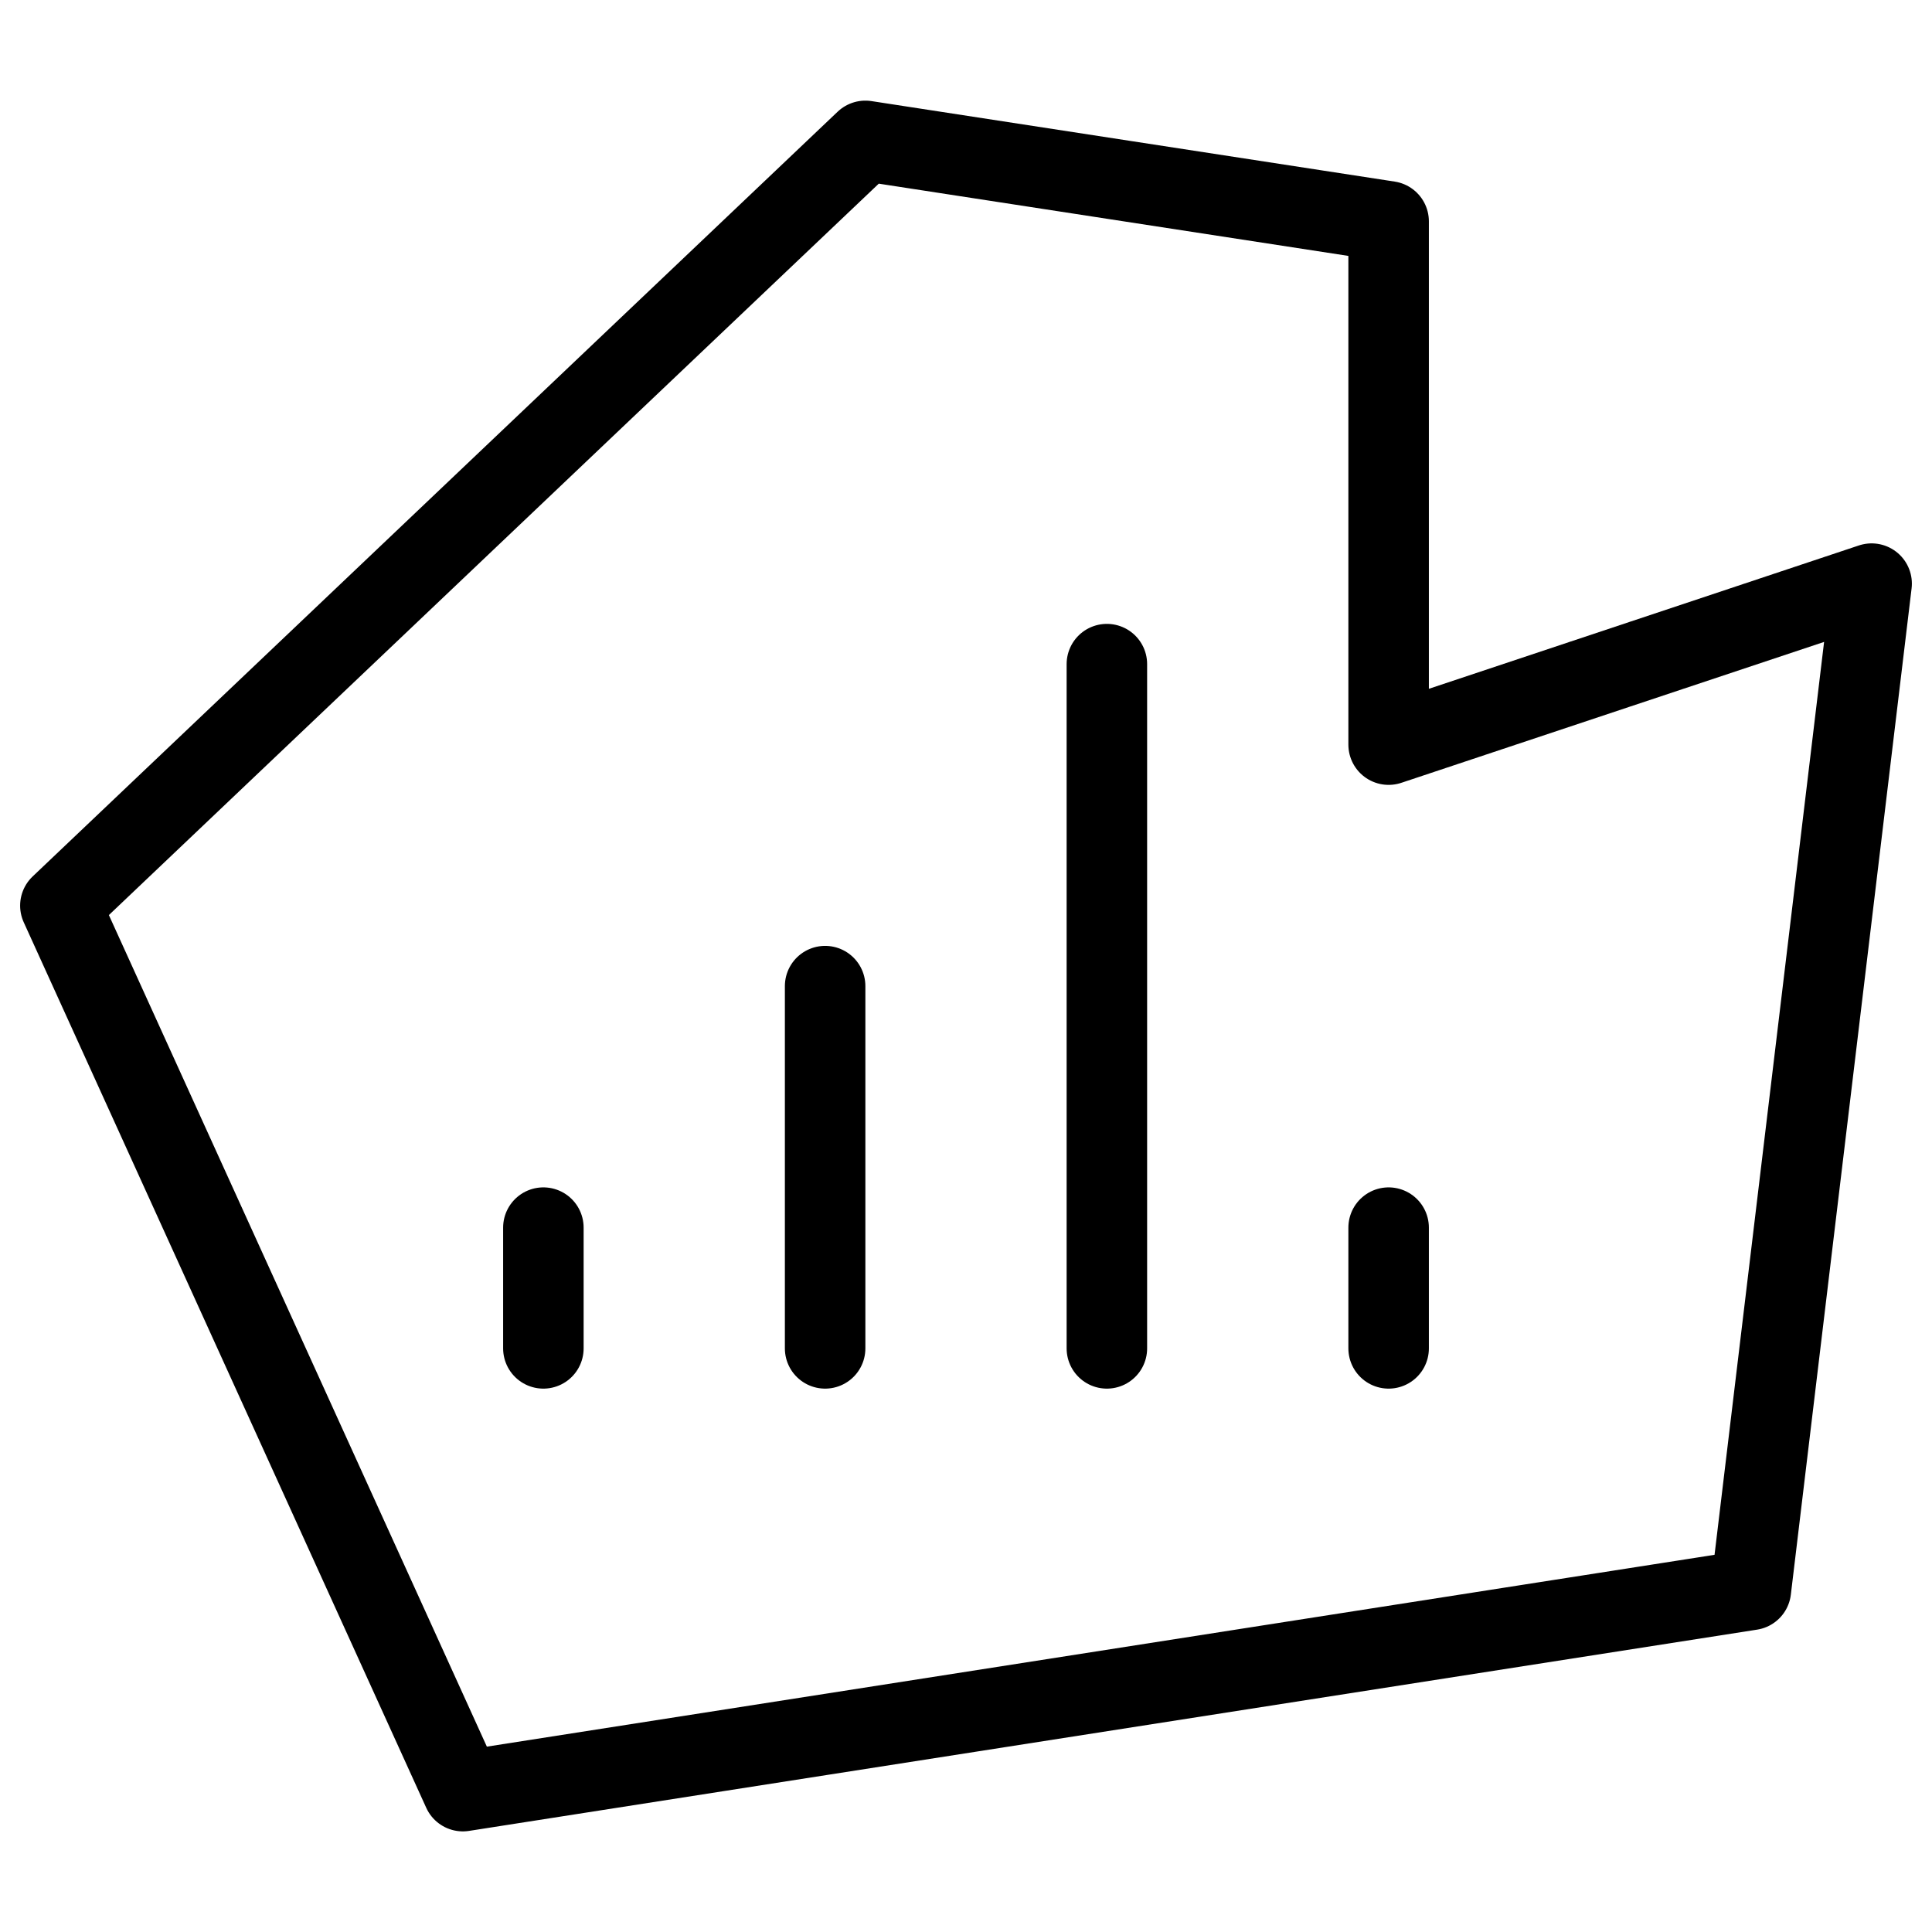 <svg xmlns="http://www.w3.org/2000/svg" fill="none" viewBox="0 0 24 24"><path stroke="#000000" stroke-linecap="round" stroke-linejoin="round" stroke-miterlimit="10" d="m21.75 19.75 -16 2.5 -5 -11 10 -9.5 6.5 1v6.5l6 -2 -1.5 12.5Z" stroke-width="1"></path><path stroke="#000000" stroke-linecap="round" stroke-linejoin="round" stroke-miterlimit="10" d="M6.75 15.25v1.5" stroke-width="1"></path><path stroke="#000000" stroke-linecap="round" stroke-linejoin="round" stroke-miterlimit="10" d="M17.25 15.25v1.5" stroke-width="1"></path><path stroke="#000000" stroke-linecap="round" stroke-linejoin="round" stroke-miterlimit="10" d="M10.25 12.25v4.5" stroke-width="1"></path><path stroke="#000000" stroke-linecap="round" stroke-linejoin="round" stroke-miterlimit="10" d="M13.75 8.25v8.5" stroke-width="1"></path></svg>